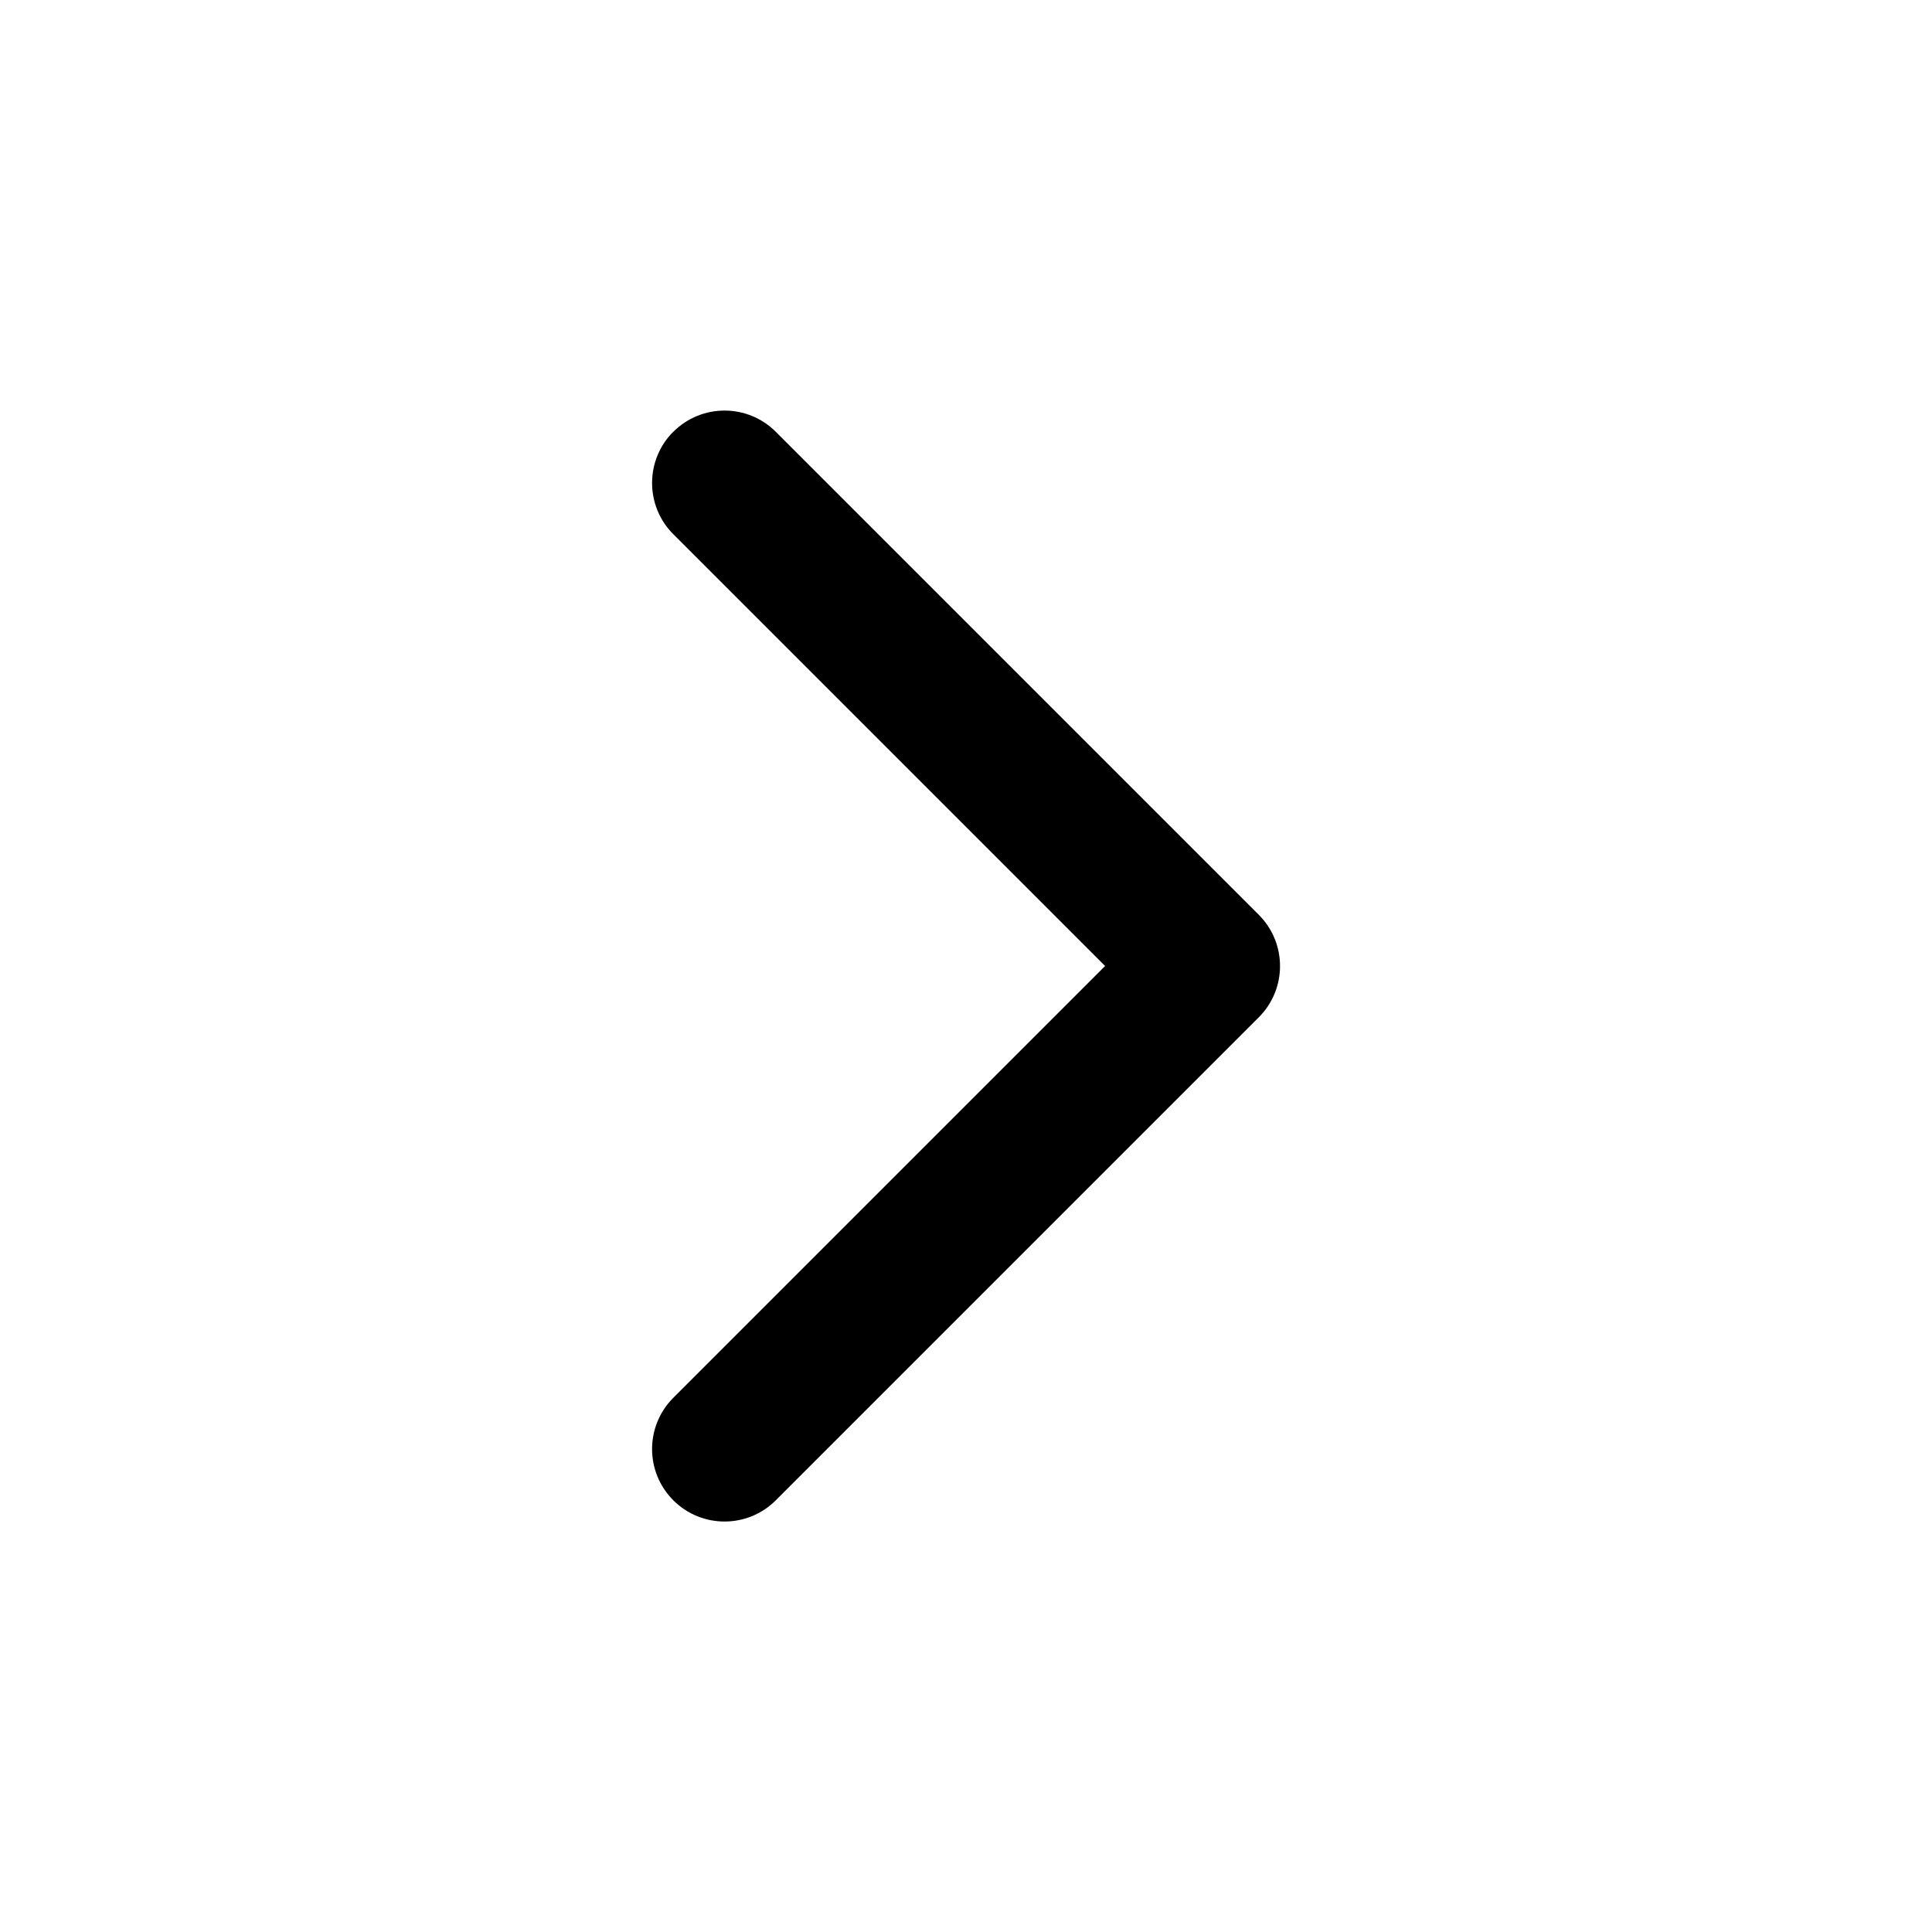 <svg viewBox="0 0 20 20" xmlns="http://www.w3.org/2000/svg"><path d="m6.97 4.47c.293-.293.768-.293 1.061 0l5 5c.293.293.293.768 0 1.061l-5 5c-.293.293-.768.293-1.061 0s-.293-.768 0-1.061l4.47-4.47-4.47-4.47c-.293-.293-.293-.768 0-1.061z"/></svg>
